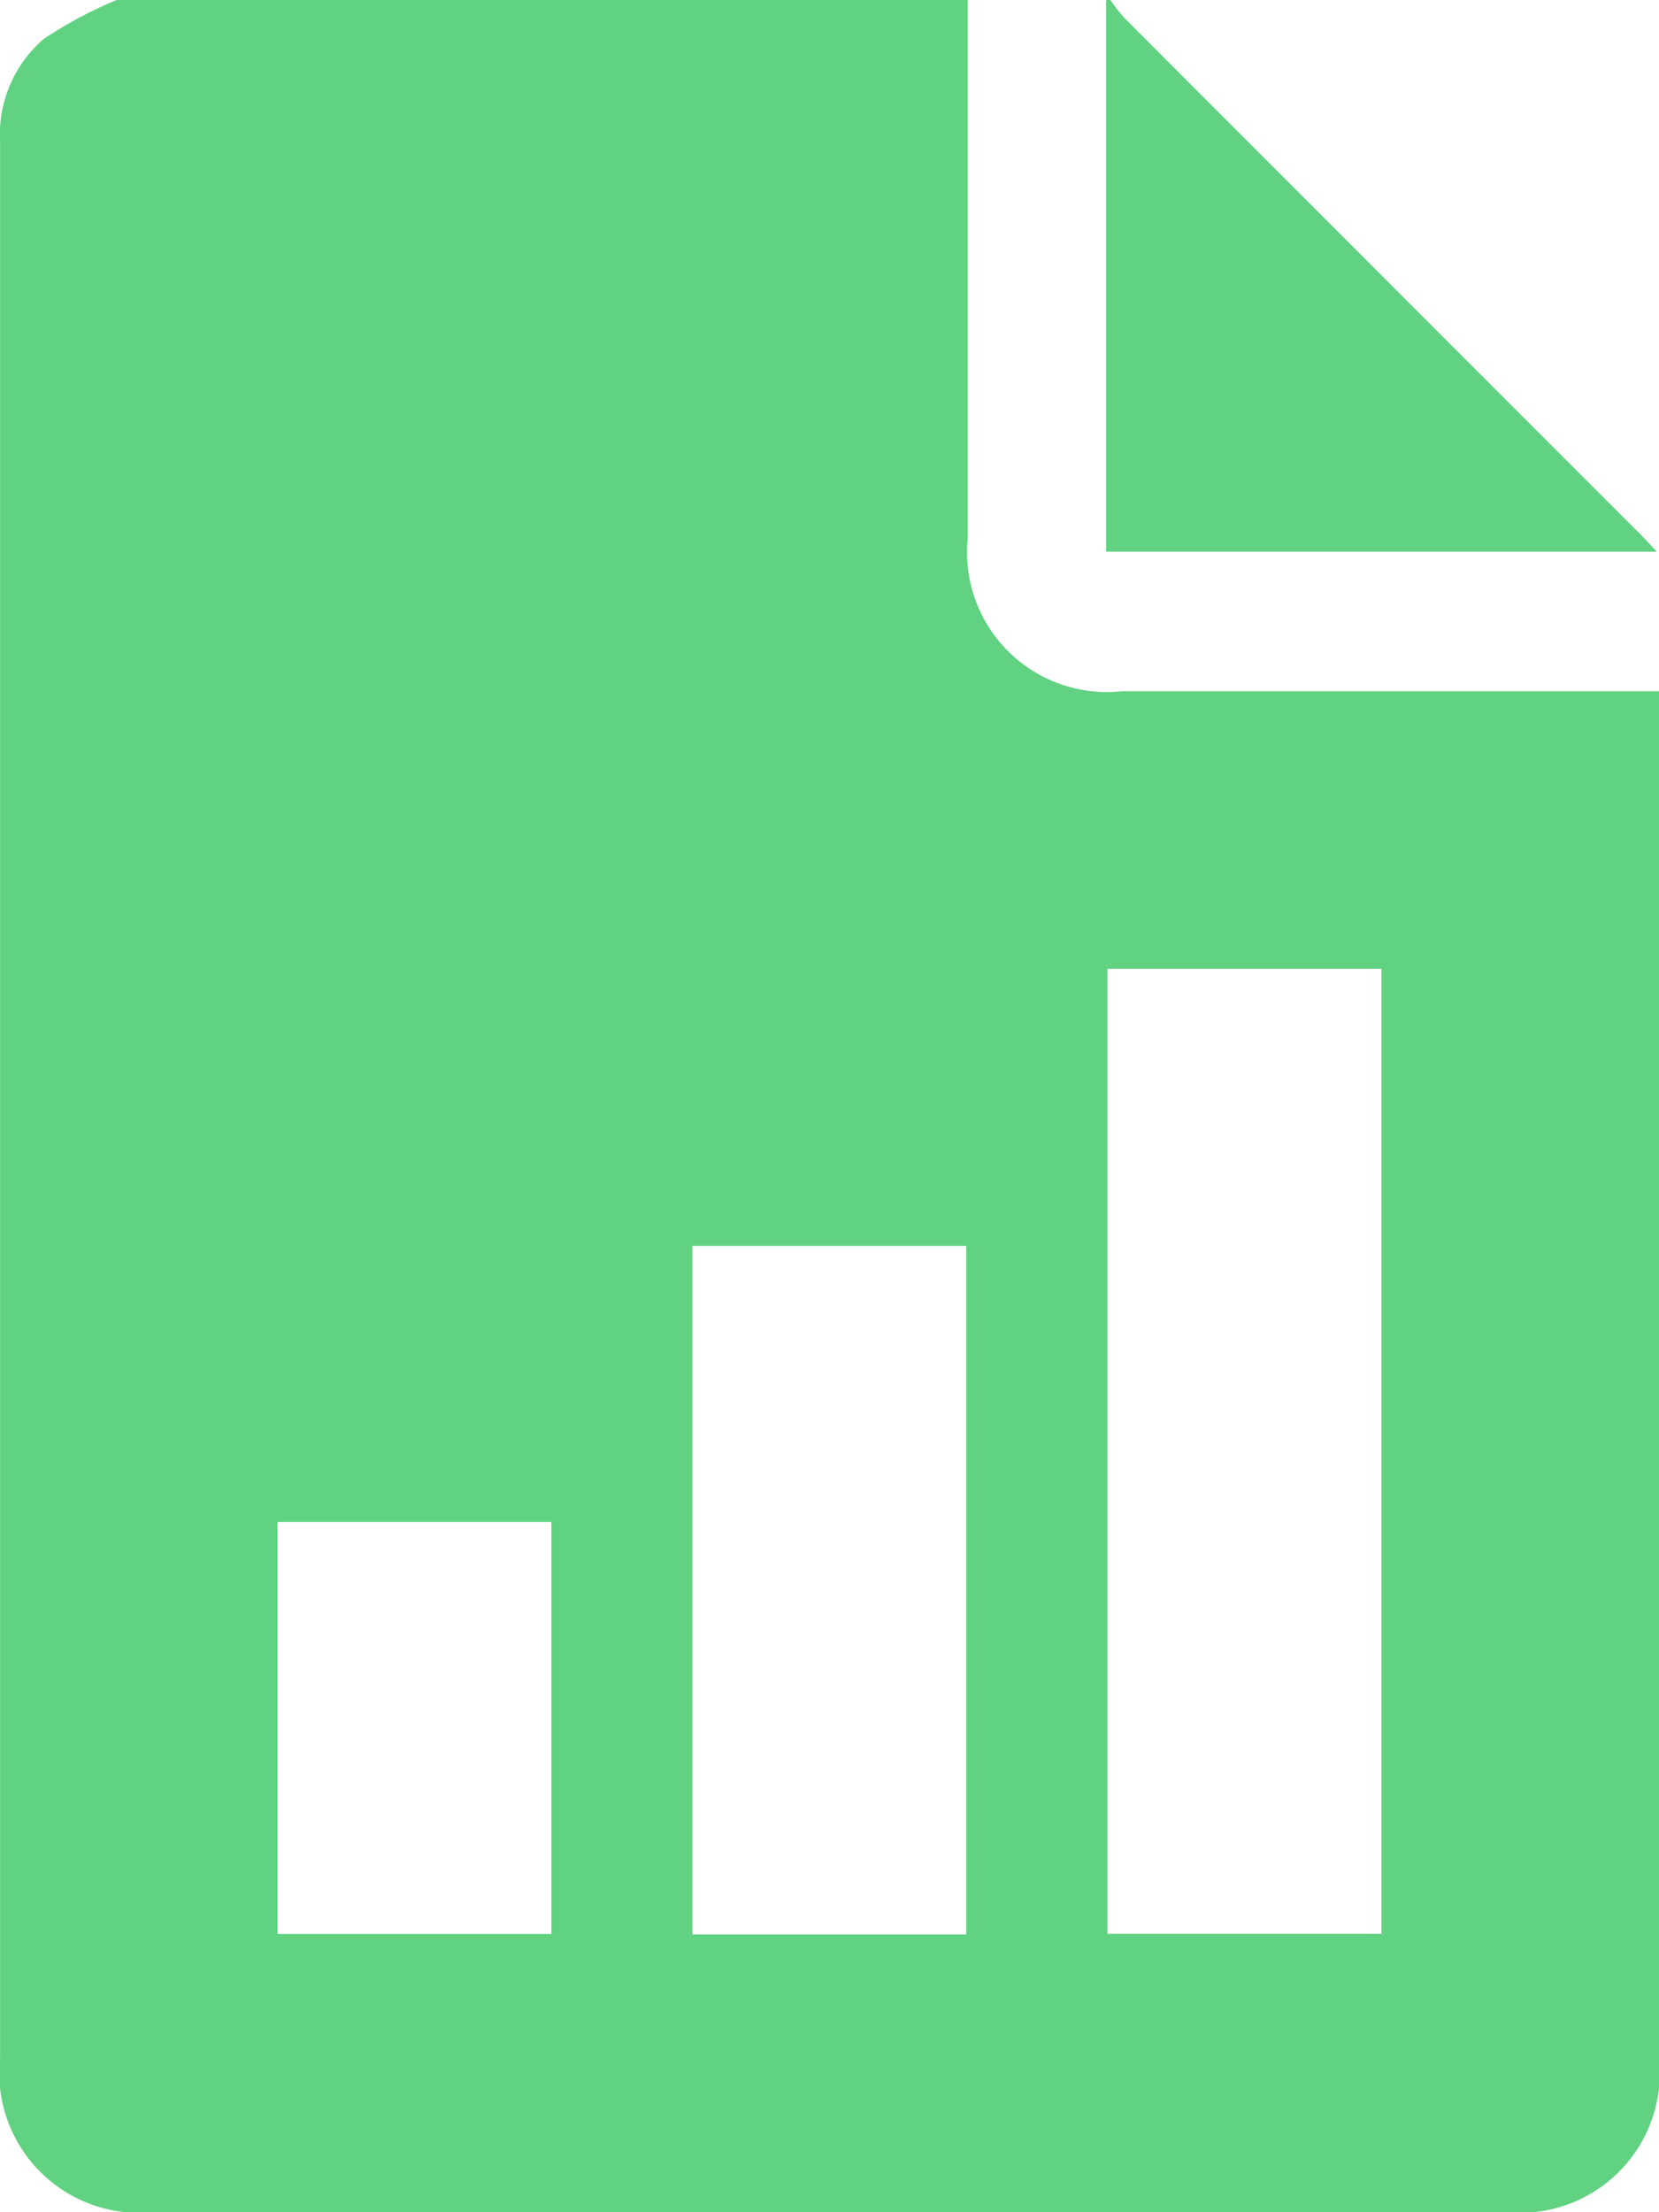 <svg id="reporticon" xmlns="http://www.w3.org/2000/svg" width="38.252" height="51" viewBox="0 0 38.252 51">
  <path id="Path_1488" data-name="Path 1488" d="M1401.833,3605.4h19.623q0,6.2,0,12.4a3.225,3.225,0,0,0,3.56,3.537h12.378v.59q0,15.464,0,30.928a3.221,3.221,0,0,1-3.552,3.544h-31.127a3.231,3.231,0,0,1-3.571-3.575q0-17.356,0-34.713,0-4.707,0-9.413a2.916,2.916,0,0,1,1.007-2.4A9.805,9.805,0,0,1,1401.833,3605.4Zm22.844,22.336v22.25h6.317v-22.25ZM1421.422,3650v-15.875h-6.315V3650Zm-15.88-.011h6.314v-9.5h-6.314Z" transform="translate(-1399.142 -3605.401)" fill="#61d281"/>
  <path id="Path_1489" data-name="Path 1489" d="M1590.881,3605.4a4.172,4.172,0,0,0,.324.416q5.929,5.937,11.863,11.869c.125.125.245.257.415.436h-12.7V3605.4Z" transform="translate(-1565.279 -3605.401)" fill="#61d281"/>
</svg>
